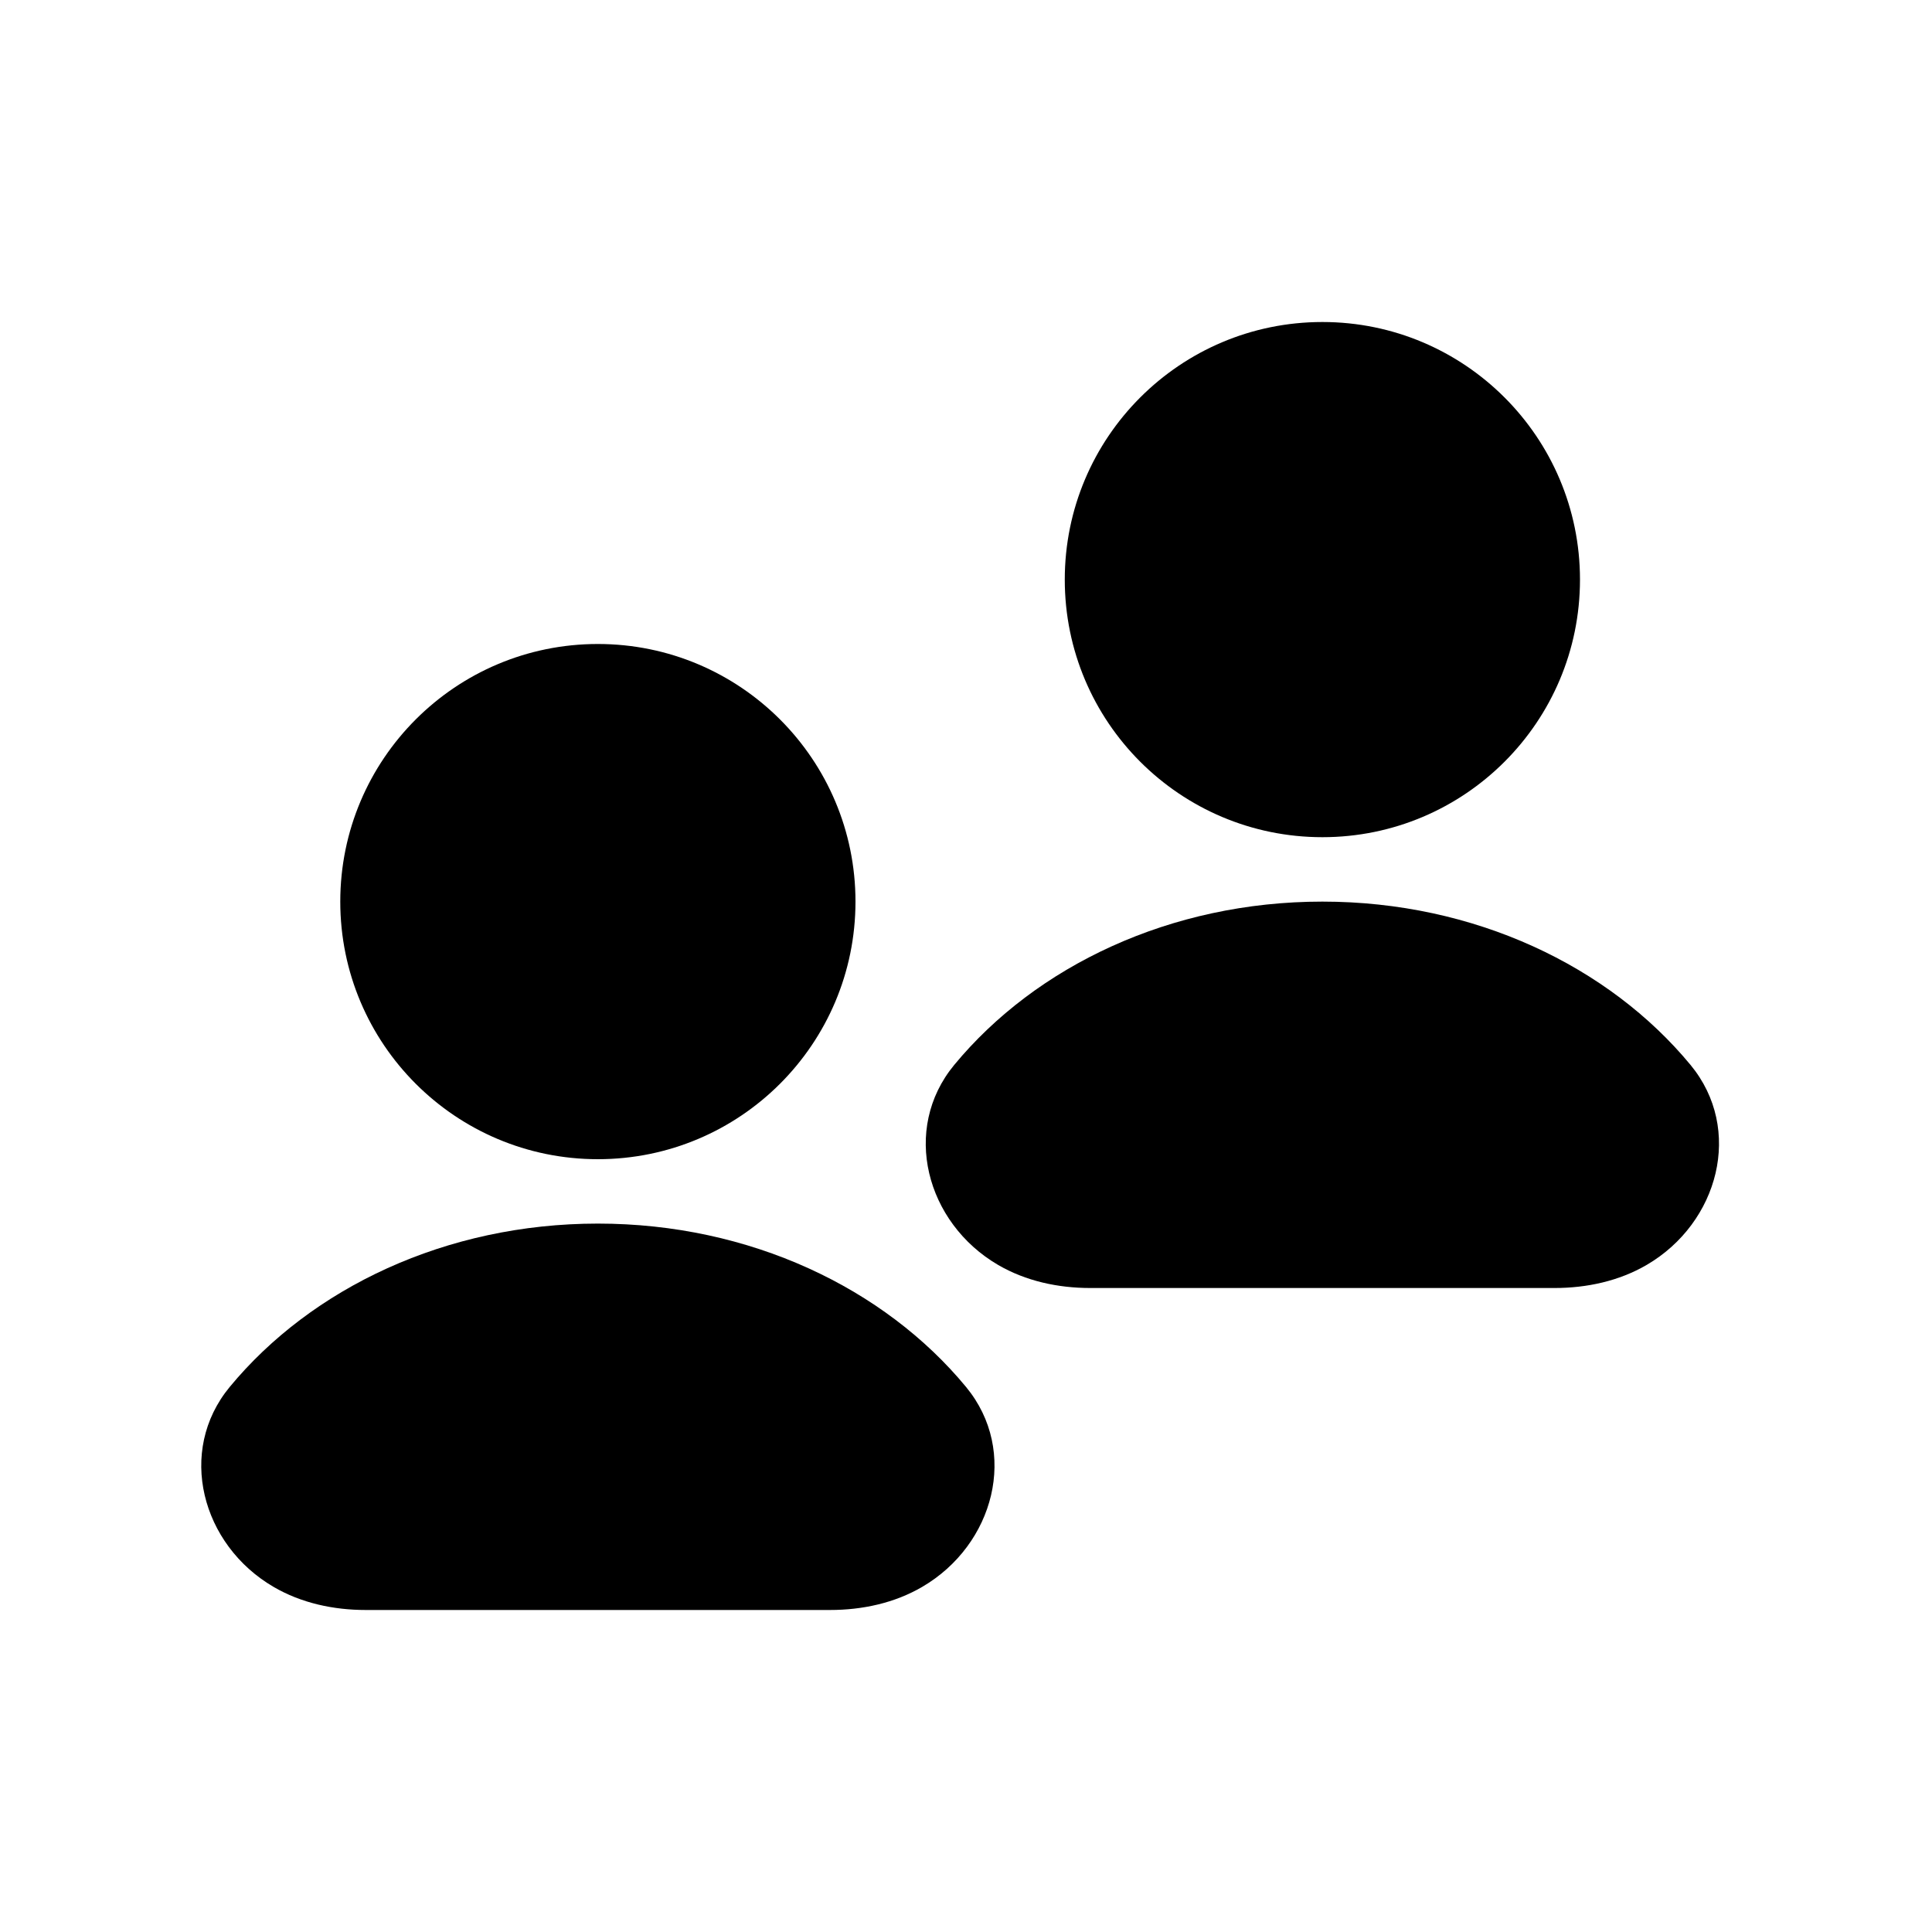 <svg width="64" height="64" viewBox="0 0 64 64" fill="none" xmlns="http://www.w3.org/2000/svg">
<path d="M9.061 52.567C6.675 51.174 5.851 48.074 7.61 45.944C10.315 42.67 14.769 40.533 19.805 40.533C24.842 40.533 29.296 42.67 32.001 45.944C33.76 48.074 32.936 51.174 30.55 52.567C29.63 53.105 28.562 53.333 27.496 53.333H12.115C11.049 53.333 9.981 53.105 9.061 52.567Z" fill="#2563EB" style="fill:#2563EB;fill:color(display-p3 0.145 0.388 0.922);fill-opacity:1;"/>
<path d="M28.339 29.867C28.339 34.58 24.518 38.4 19.805 38.4C15.093 38.4 11.272 34.58 11.272 29.867C11.272 25.154 15.093 21.333 19.805 21.333C24.518 21.333 28.339 25.154 28.339 29.867Z" fill="#2563EB" style="fill:#2563EB;fill:color(display-p3 0.145 0.388 0.922);fill-opacity:1;"/>
<path d="M33.061 41.901C30.675 40.507 29.851 37.407 31.61 35.277C34.315 32.004 38.769 29.867 43.806 29.867C48.842 29.867 53.296 32.004 56.001 35.277C57.76 37.407 56.936 40.507 54.55 41.901C53.63 42.438 52.562 42.667 51.496 42.667H36.115C35.049 42.667 33.981 42.438 33.061 41.901Z" fill="#2563EB" style="fill:#2563EB;fill:color(display-p3 0.145 0.388 0.922);fill-opacity:1;"/>
<path d="M52.339 19.2C52.339 23.913 48.518 27.733 43.806 27.733C39.093 27.733 35.272 23.913 35.272 19.2C35.272 14.487 39.093 10.667 43.806 10.667C48.518 10.667 52.339 14.487 52.339 19.2Z" fill="#2563EB" style="fill:#2563EB;fill:color(display-p3 0.145 0.388 0.922);fill-opacity:1;"/>
</svg>
